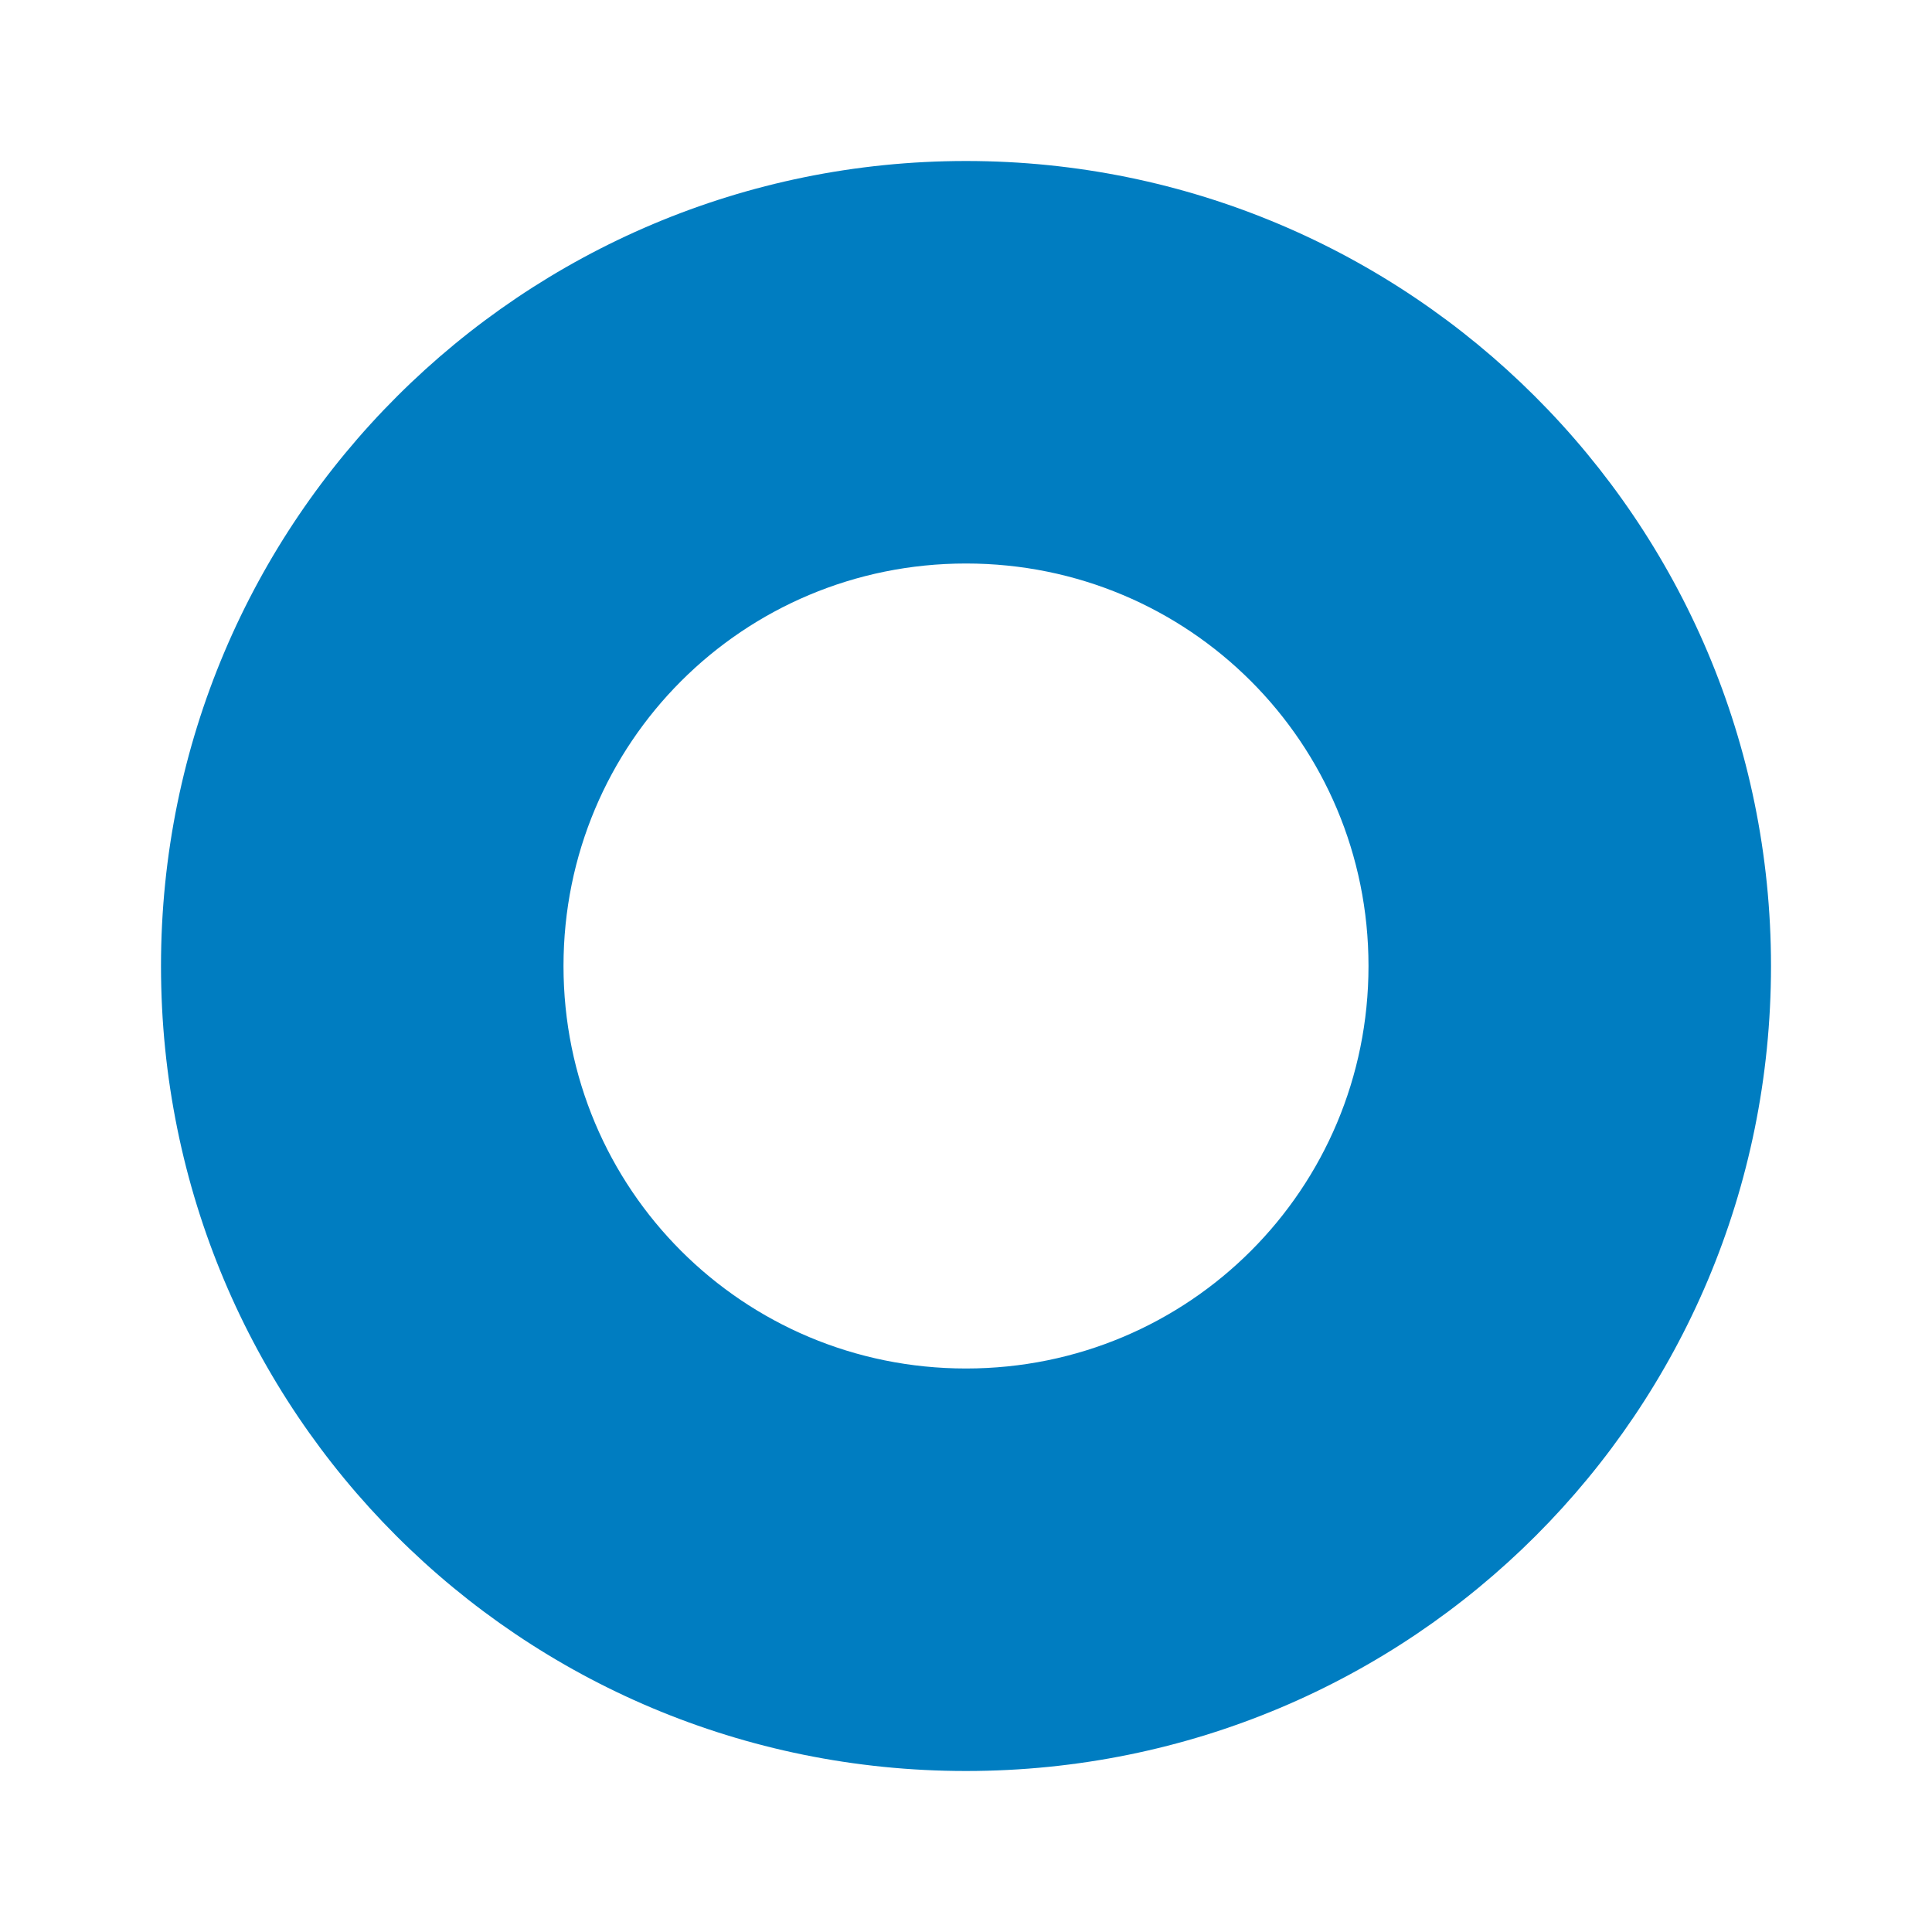 <svg fill="none" height="24" viewBox="0 0 24 24" width="24" xmlns="http://www.w3.org/2000/svg"><path d="m12 2c-5.509 0-10 4.458-10 10 0 5.542 4.459 10 10 10 5.541 0 10-4.459 10-10 0-5.541-4.491-10-10-10zm0 15c-2.771 0-5-2.229-5-5 0-2.771 2.229-5 5-5 2.771 0 5 2.229 5 5 0 2.771-2.229 5-5 5z" fill="#007dc1"/></svg>